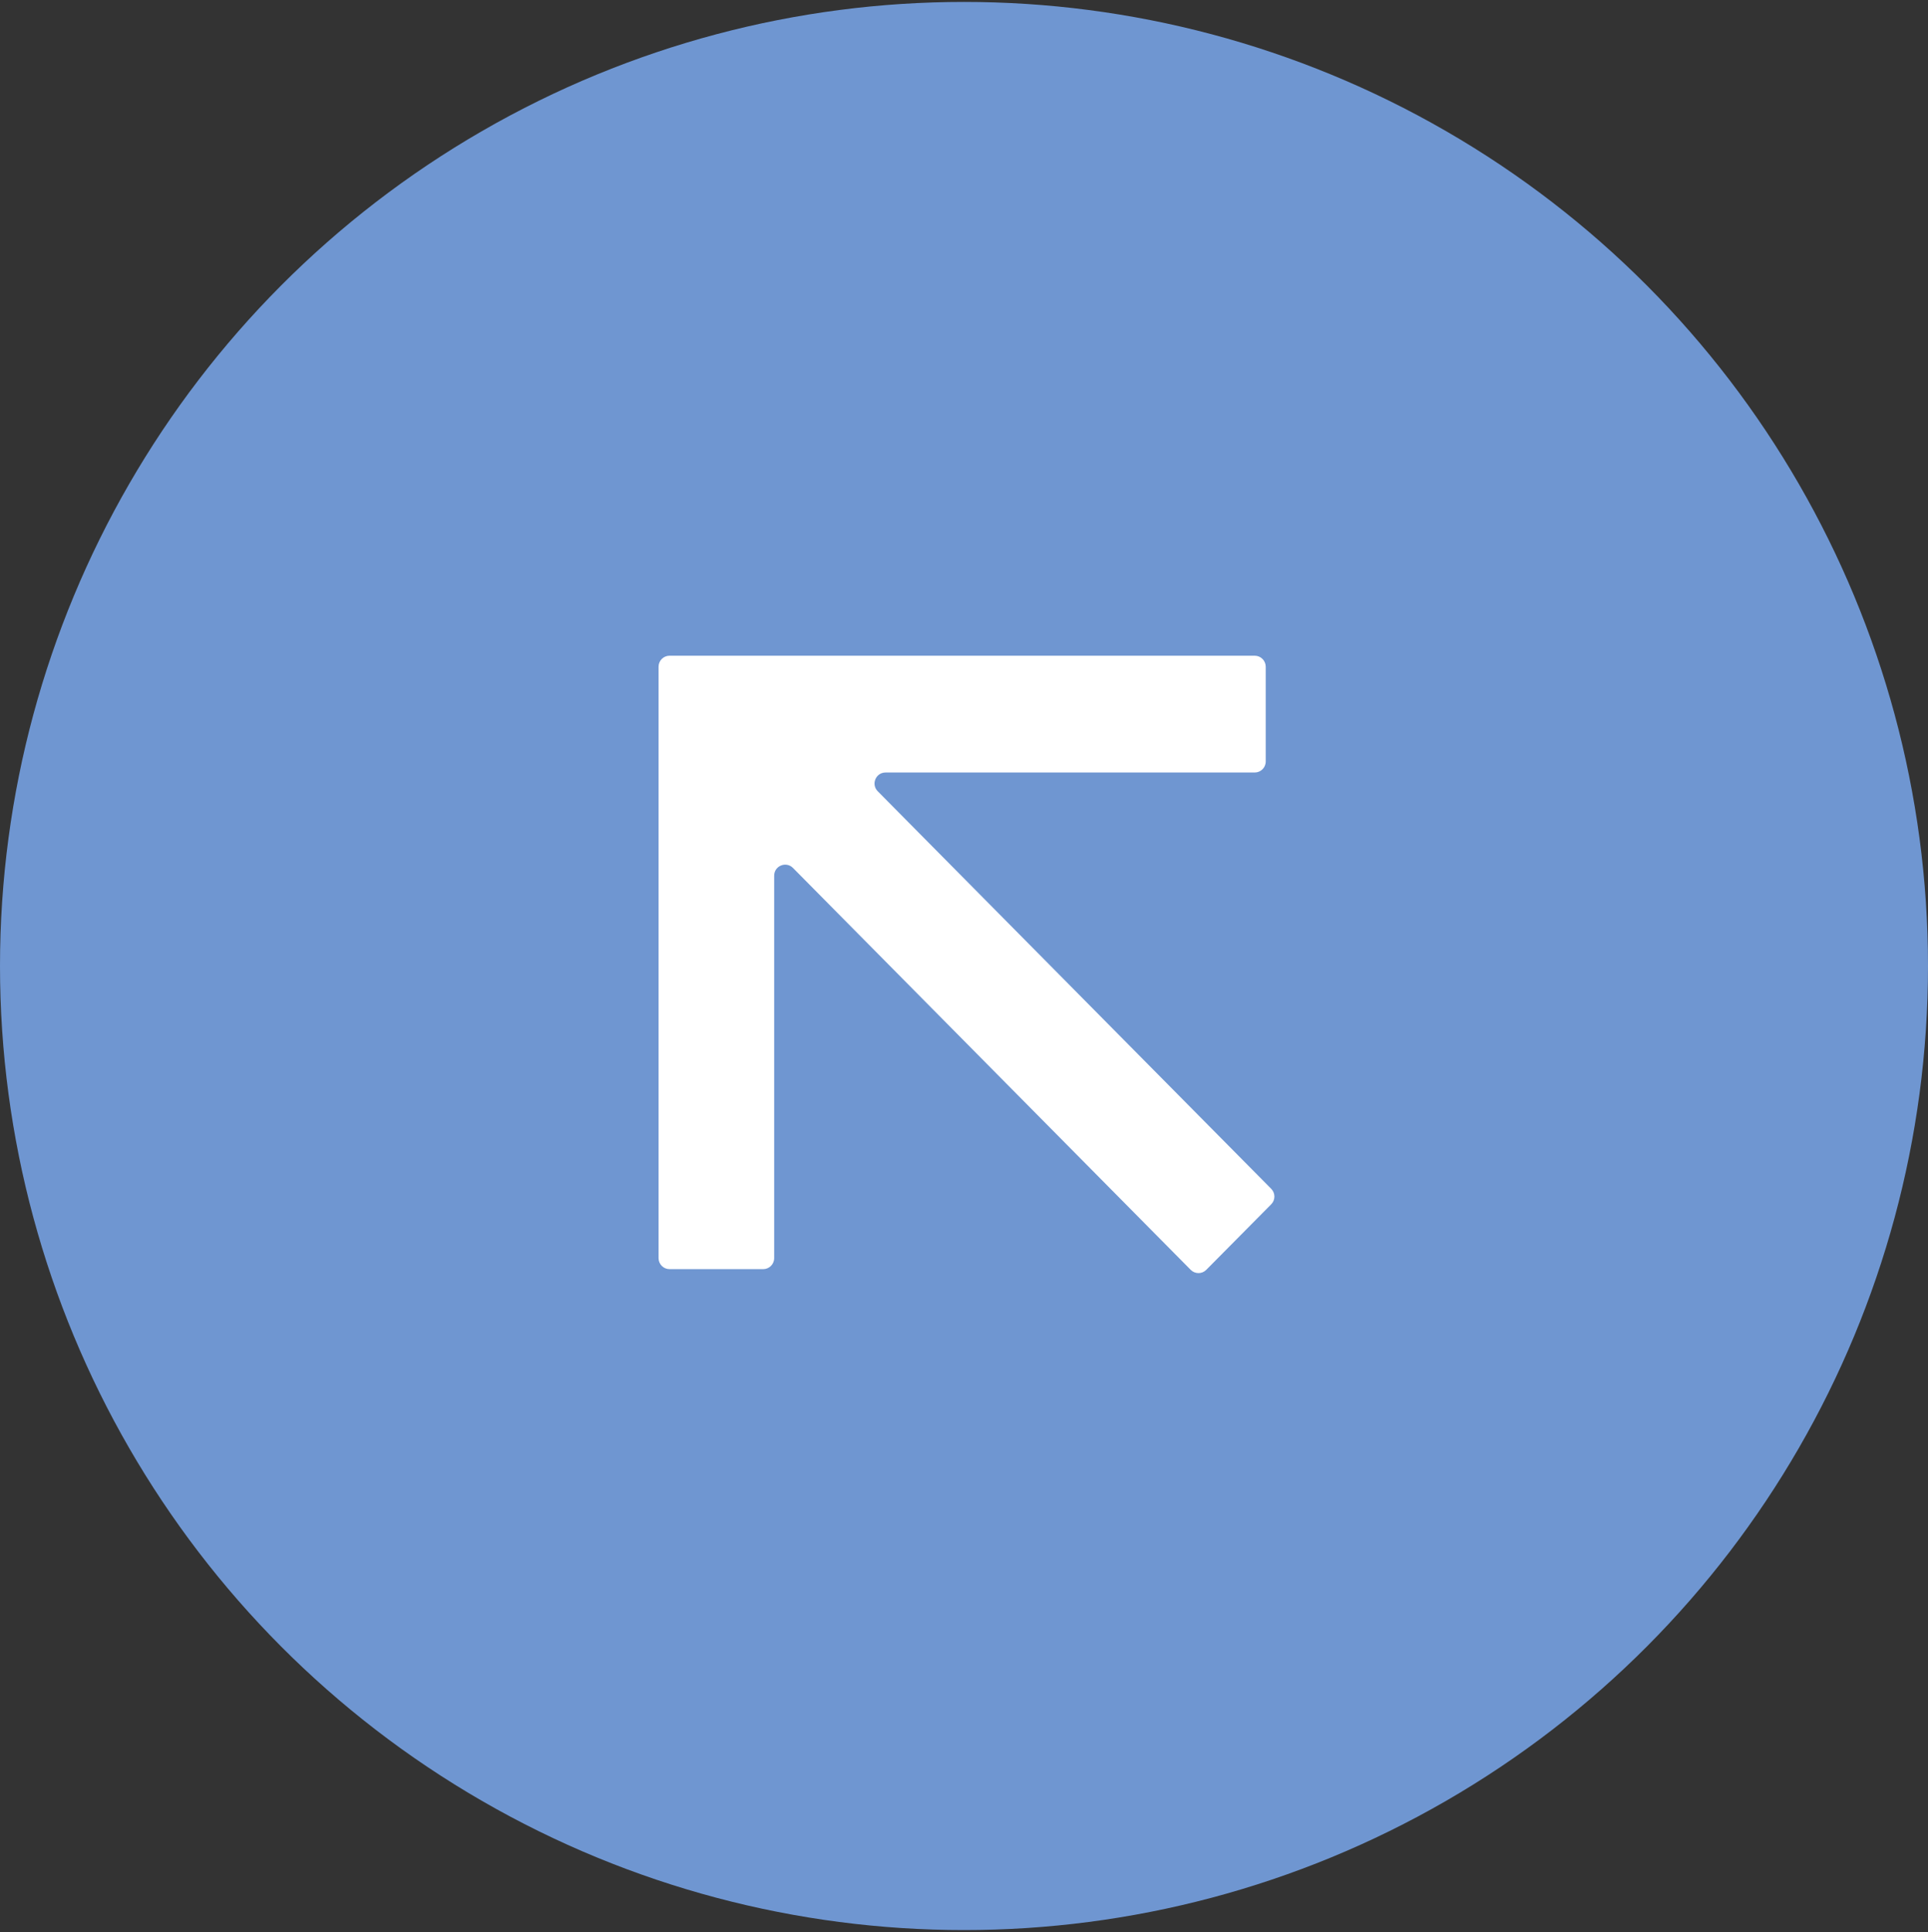 <svg width="500" height="501" viewBox="0 0 500 501" fill="none" xmlns="http://www.w3.org/2000/svg">
<rect x="0" y="0" width="500" height="501" fill="#333333" stroke="none"/>
<circle cx="250" cy="250.5" r="250" fill="#6F96D1"/>
<path d="M200.77 326.253L200.77 227.082C200.77 224.531 203.853 223.266 205.642 225.069L308.79 329.289C309.906 330.417 311.716 330.417 312.831 329.289L329.668 312.295C330.773 311.188 330.773 309.385 329.668 308.278L227.625 205.186C225.846 203.383 227.12 200.326 229.645 200.326L325.396 200.326C326.964 200.326 328.248 199.051 328.248 197.469L328.248 172.895C328.248 171.325 326.975 170.038 325.396 170.038L173.641 170.038C172.073 170.038 170.789 171.314 170.789 172.895L170.789 326.253C170.789 327.823 172.062 329.11 173.641 329.11L197.918 329.11C199.486 329.11 200.77 327.834 200.77 326.253Z" fill="white"/>
</svg>
